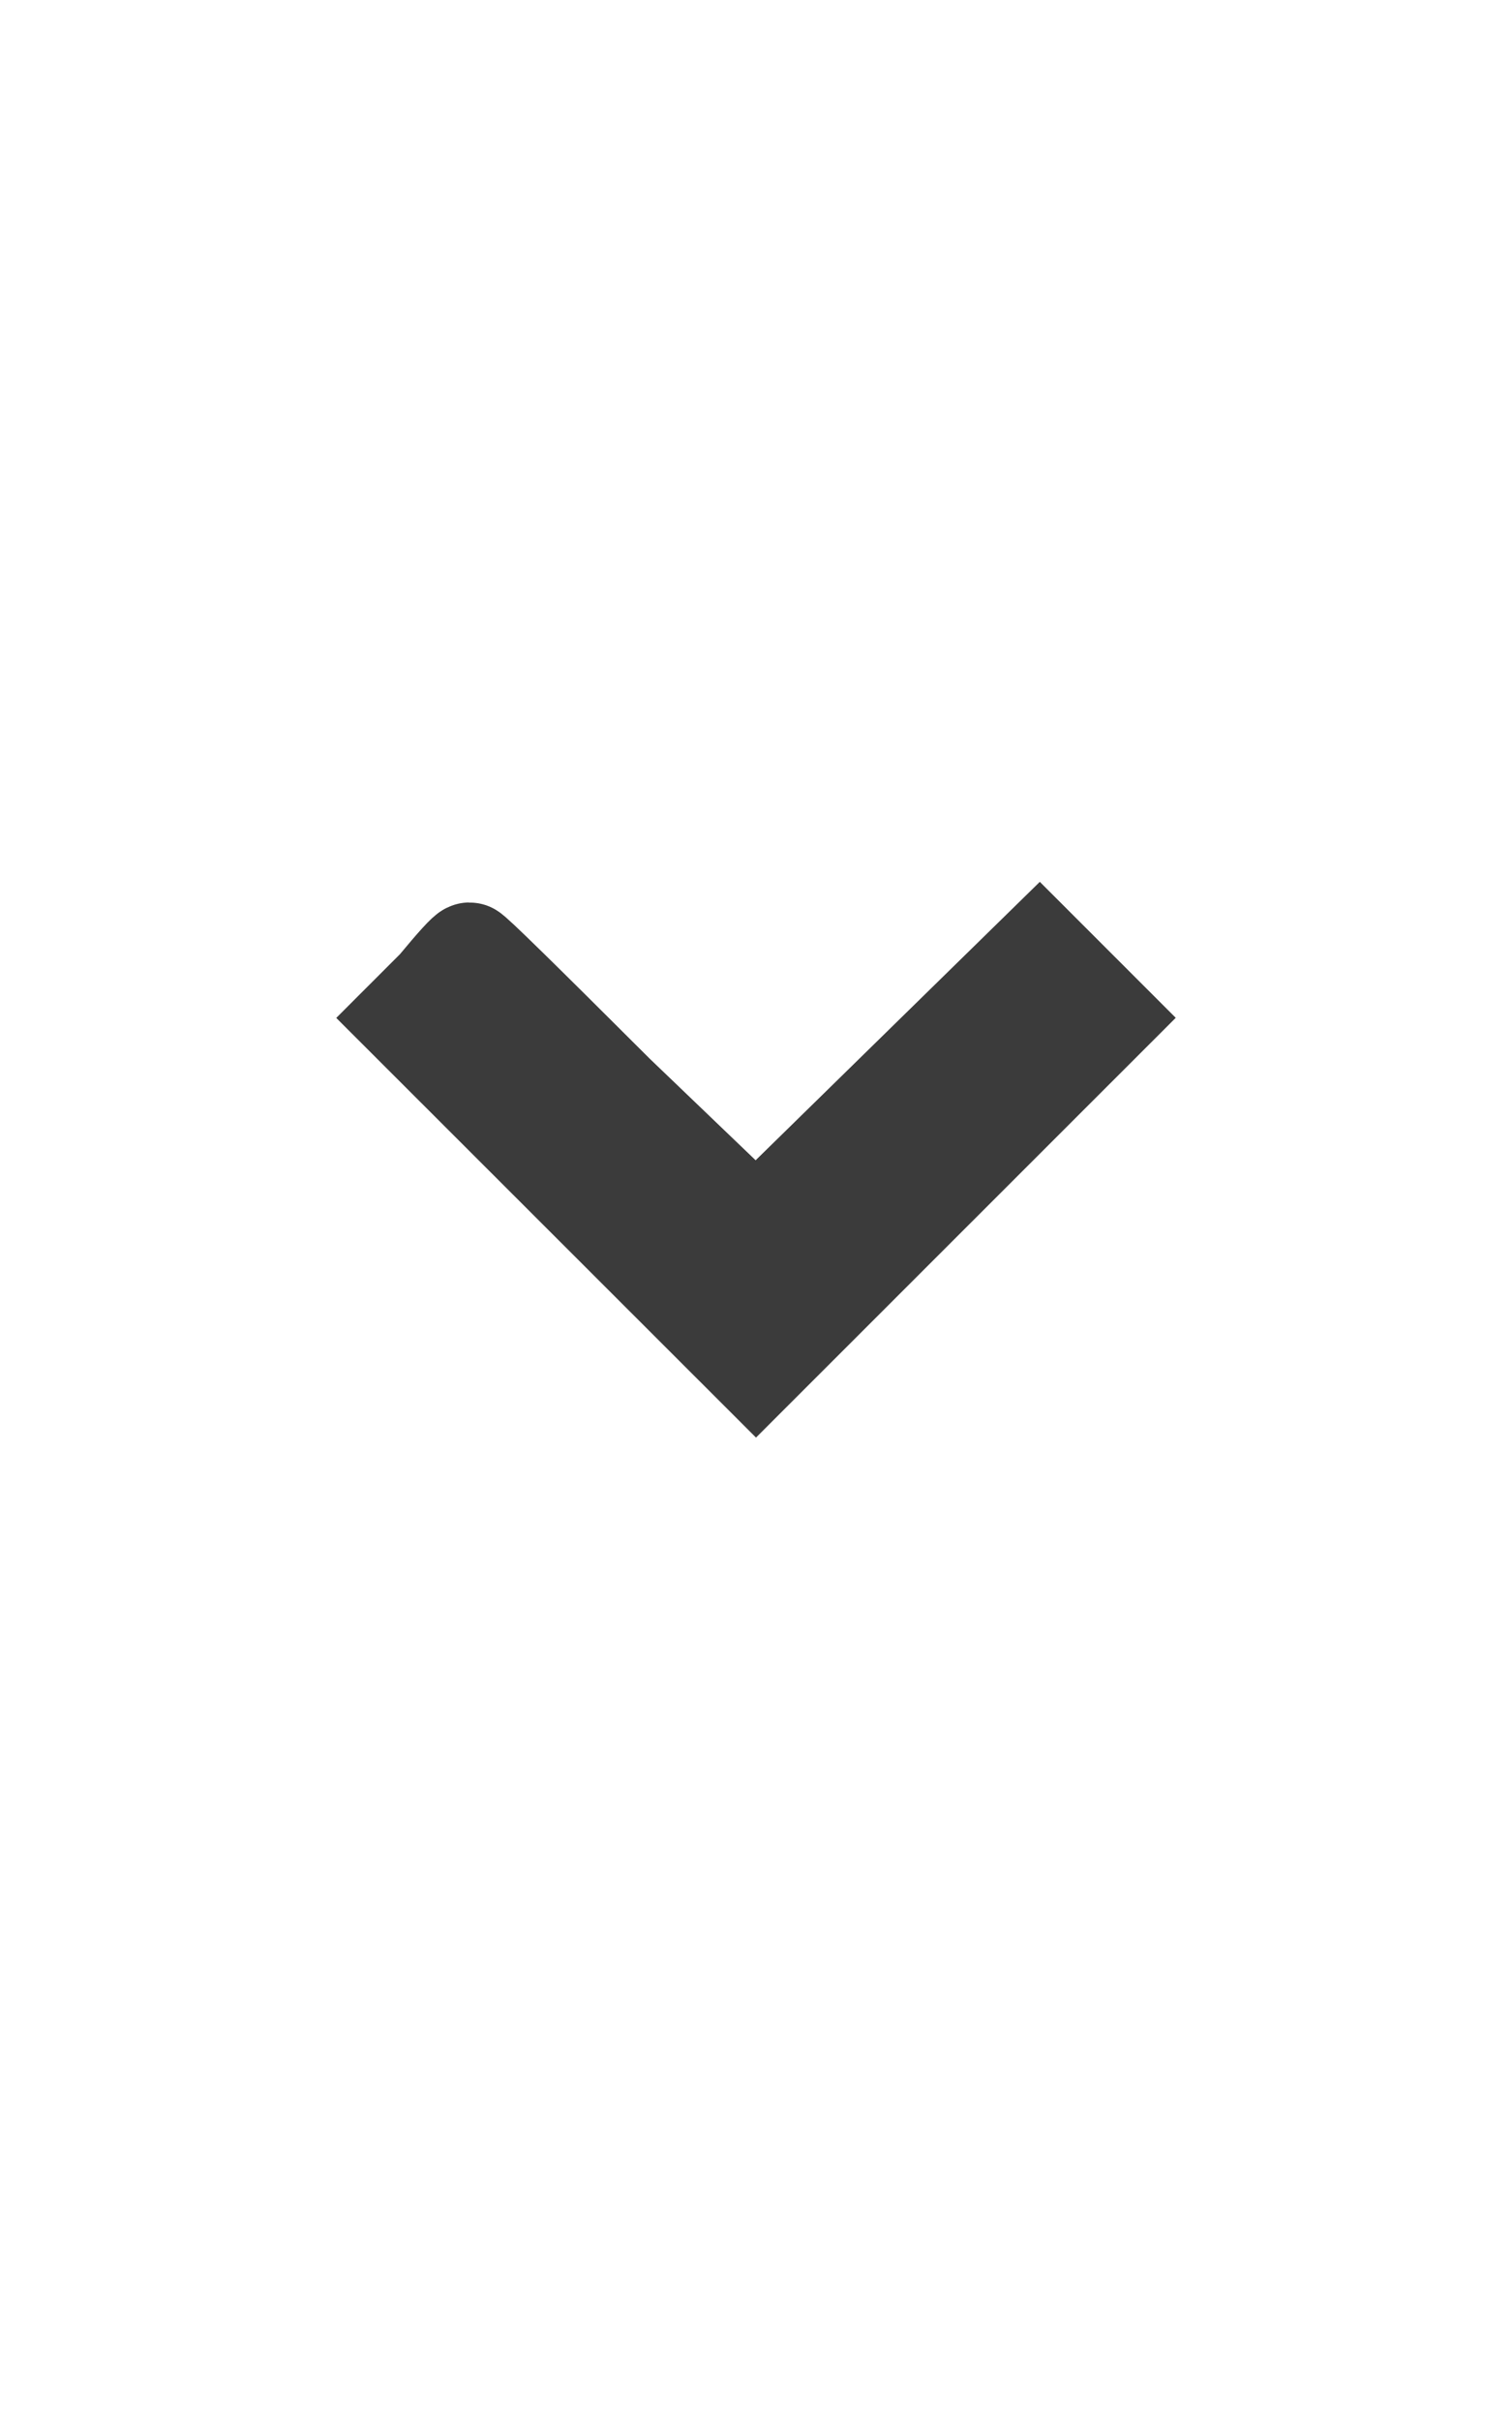 <svg xmlns="http://www.w3.org/2000/svg" width="15" height="24" viewBox="0 0 15 24">
    <path fill="#3b3b3b" stroke="#3b3b3b" d="M7.5 13.55l3.457-3.456-.645-.645L7.5 12.203l-1.406-1.348C5.156 9.918 4.678 9.45 4.658 9.45c-.02 0-.127.117-.322.352l-.293.293L7.5 13.55z"/>
</svg>
